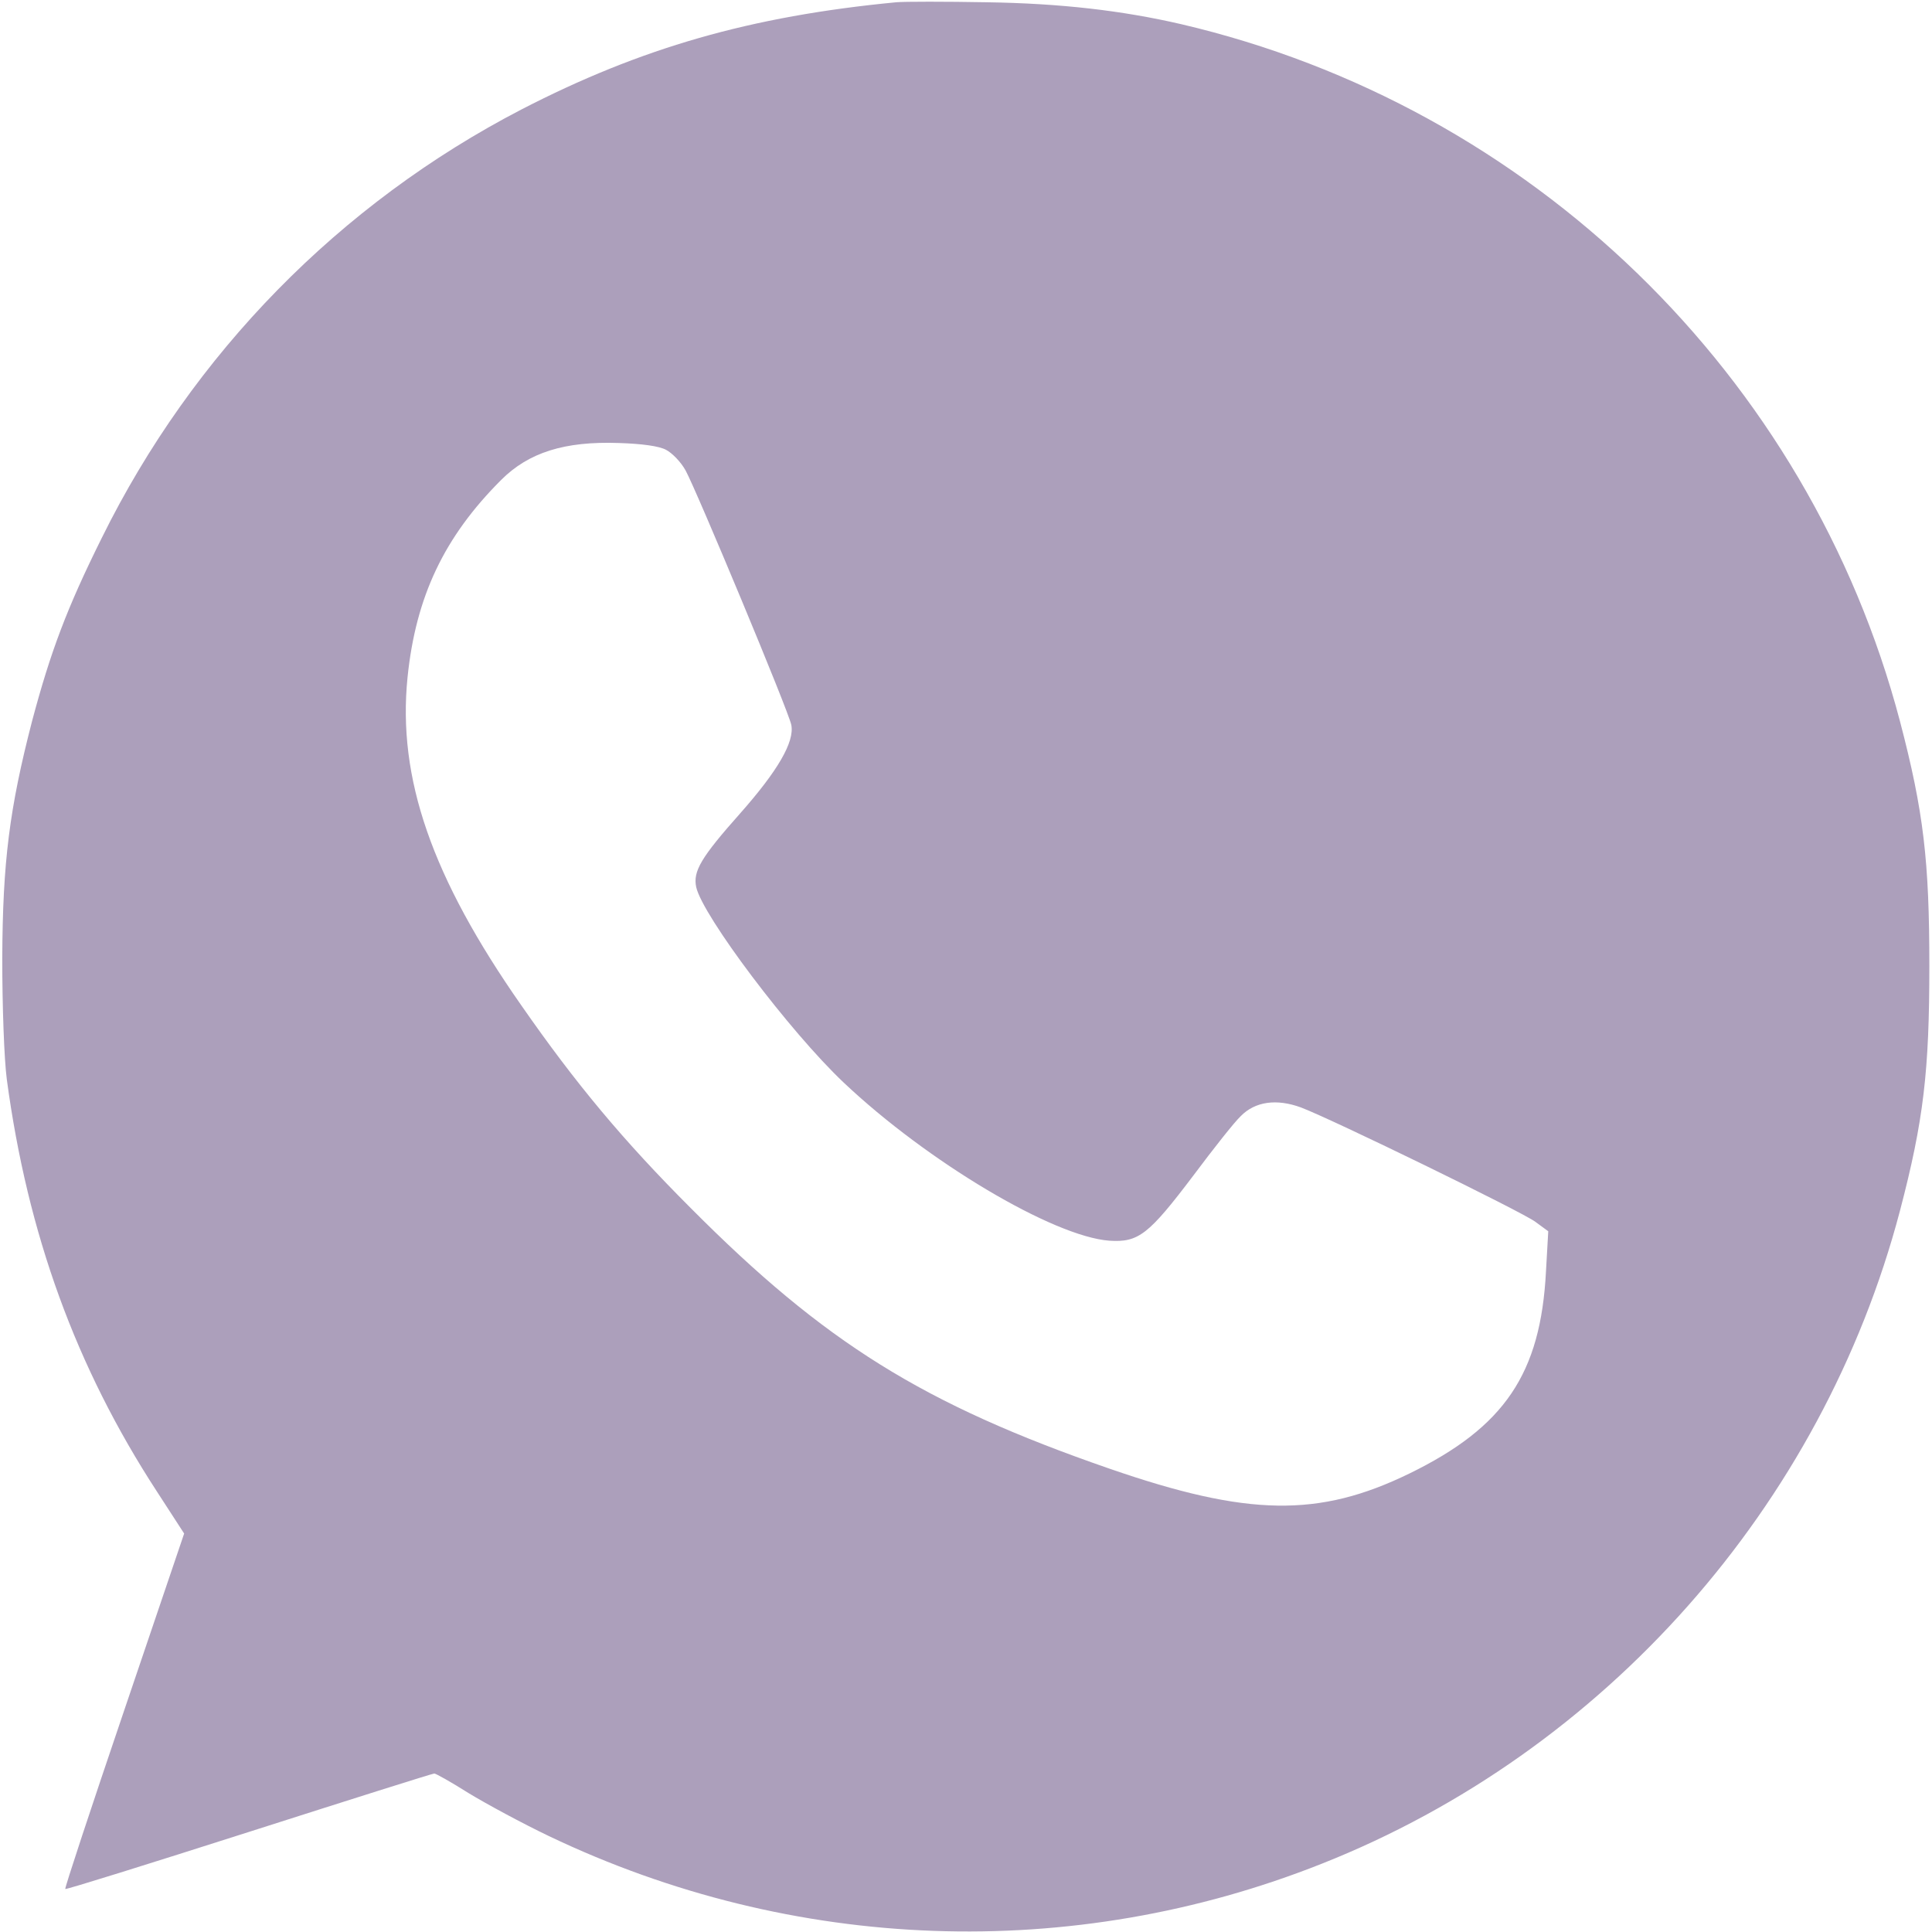 <?xml version="1.0" encoding="UTF-8"?> <svg xmlns="http://www.w3.org/2000/svg" width="70" height="70" viewBox="0 0 70 70" fill="none"> <path d="M32.471 0.082C27.193 0.588 23.215 1.736 18.895 3.965C12.305 7.383 6.986 12.811 3.691 19.483C2.42 22.039 1.832 23.611 1.162 26.127C0.342 29.299 0.096 31.227 0.082 34.727C0.082 36.477 0.15 38.363 0.246 39.102C0.998 44.707 2.748 49.533 5.688 54.045L6.672 55.563L4.498 61.975C3.295 65.516 2.338 68.414 2.365 68.442C2.393 68.469 5.373 67.539 9.01 66.377C12.646 65.215 15.668 64.258 15.736 64.258C15.791 64.258 16.352 64.572 16.98 64.969C17.609 65.352 18.922 66.063 19.893 66.527C28.738 70.752 38.842 71.121 47.893 67.525C58.147 63.465 66.022 54.565 68.838 43.873C69.699 40.592 69.904 38.801 69.904 35C69.904 31.199 69.699 29.408 68.838 26.127C65.529 13.59 55.48 3.842 42.793 0.875C40.66 0.383 38.445 0.123 35.752 0.082C34.248 0.055 32.772 0.055 32.471 0.082ZM24.131 16.297C24.363 16.42 24.678 16.748 24.842 17.049C25.238 17.773 28.574 25.771 28.67 26.264C28.793 26.879 28.178 27.932 26.824 29.463C25.402 31.063 25.102 31.568 25.225 32.143C25.457 33.182 28.615 37.379 30.57 39.225C33.592 42.082 38.158 44.803 40.195 44.953C41.248 45.022 41.617 44.734 43.23 42.602C43.955 41.631 44.721 40.66 44.953 40.441C45.473 39.908 46.252 39.799 47.141 40.127C48.262 40.551 55.139 43.901 55.631 44.27L56.096 44.611L56.014 46.061C55.822 49.779 54.51 51.707 51.064 53.389C47.783 54.988 45.213 54.947 40.195 53.211C33.441 50.873 29.873 48.645 25.02 43.764C22.586 41.33 20.863 39.266 18.895 36.436C15.641 31.787 14.396 28.192 14.766 24.541C15.066 21.615 16.092 19.455 18.156 17.391C19.154 16.393 20.453 15.982 22.422 16.051C23.256 16.078 23.871 16.16 24.131 16.297Z" fill="#AC9FBB"></path> </svg> 